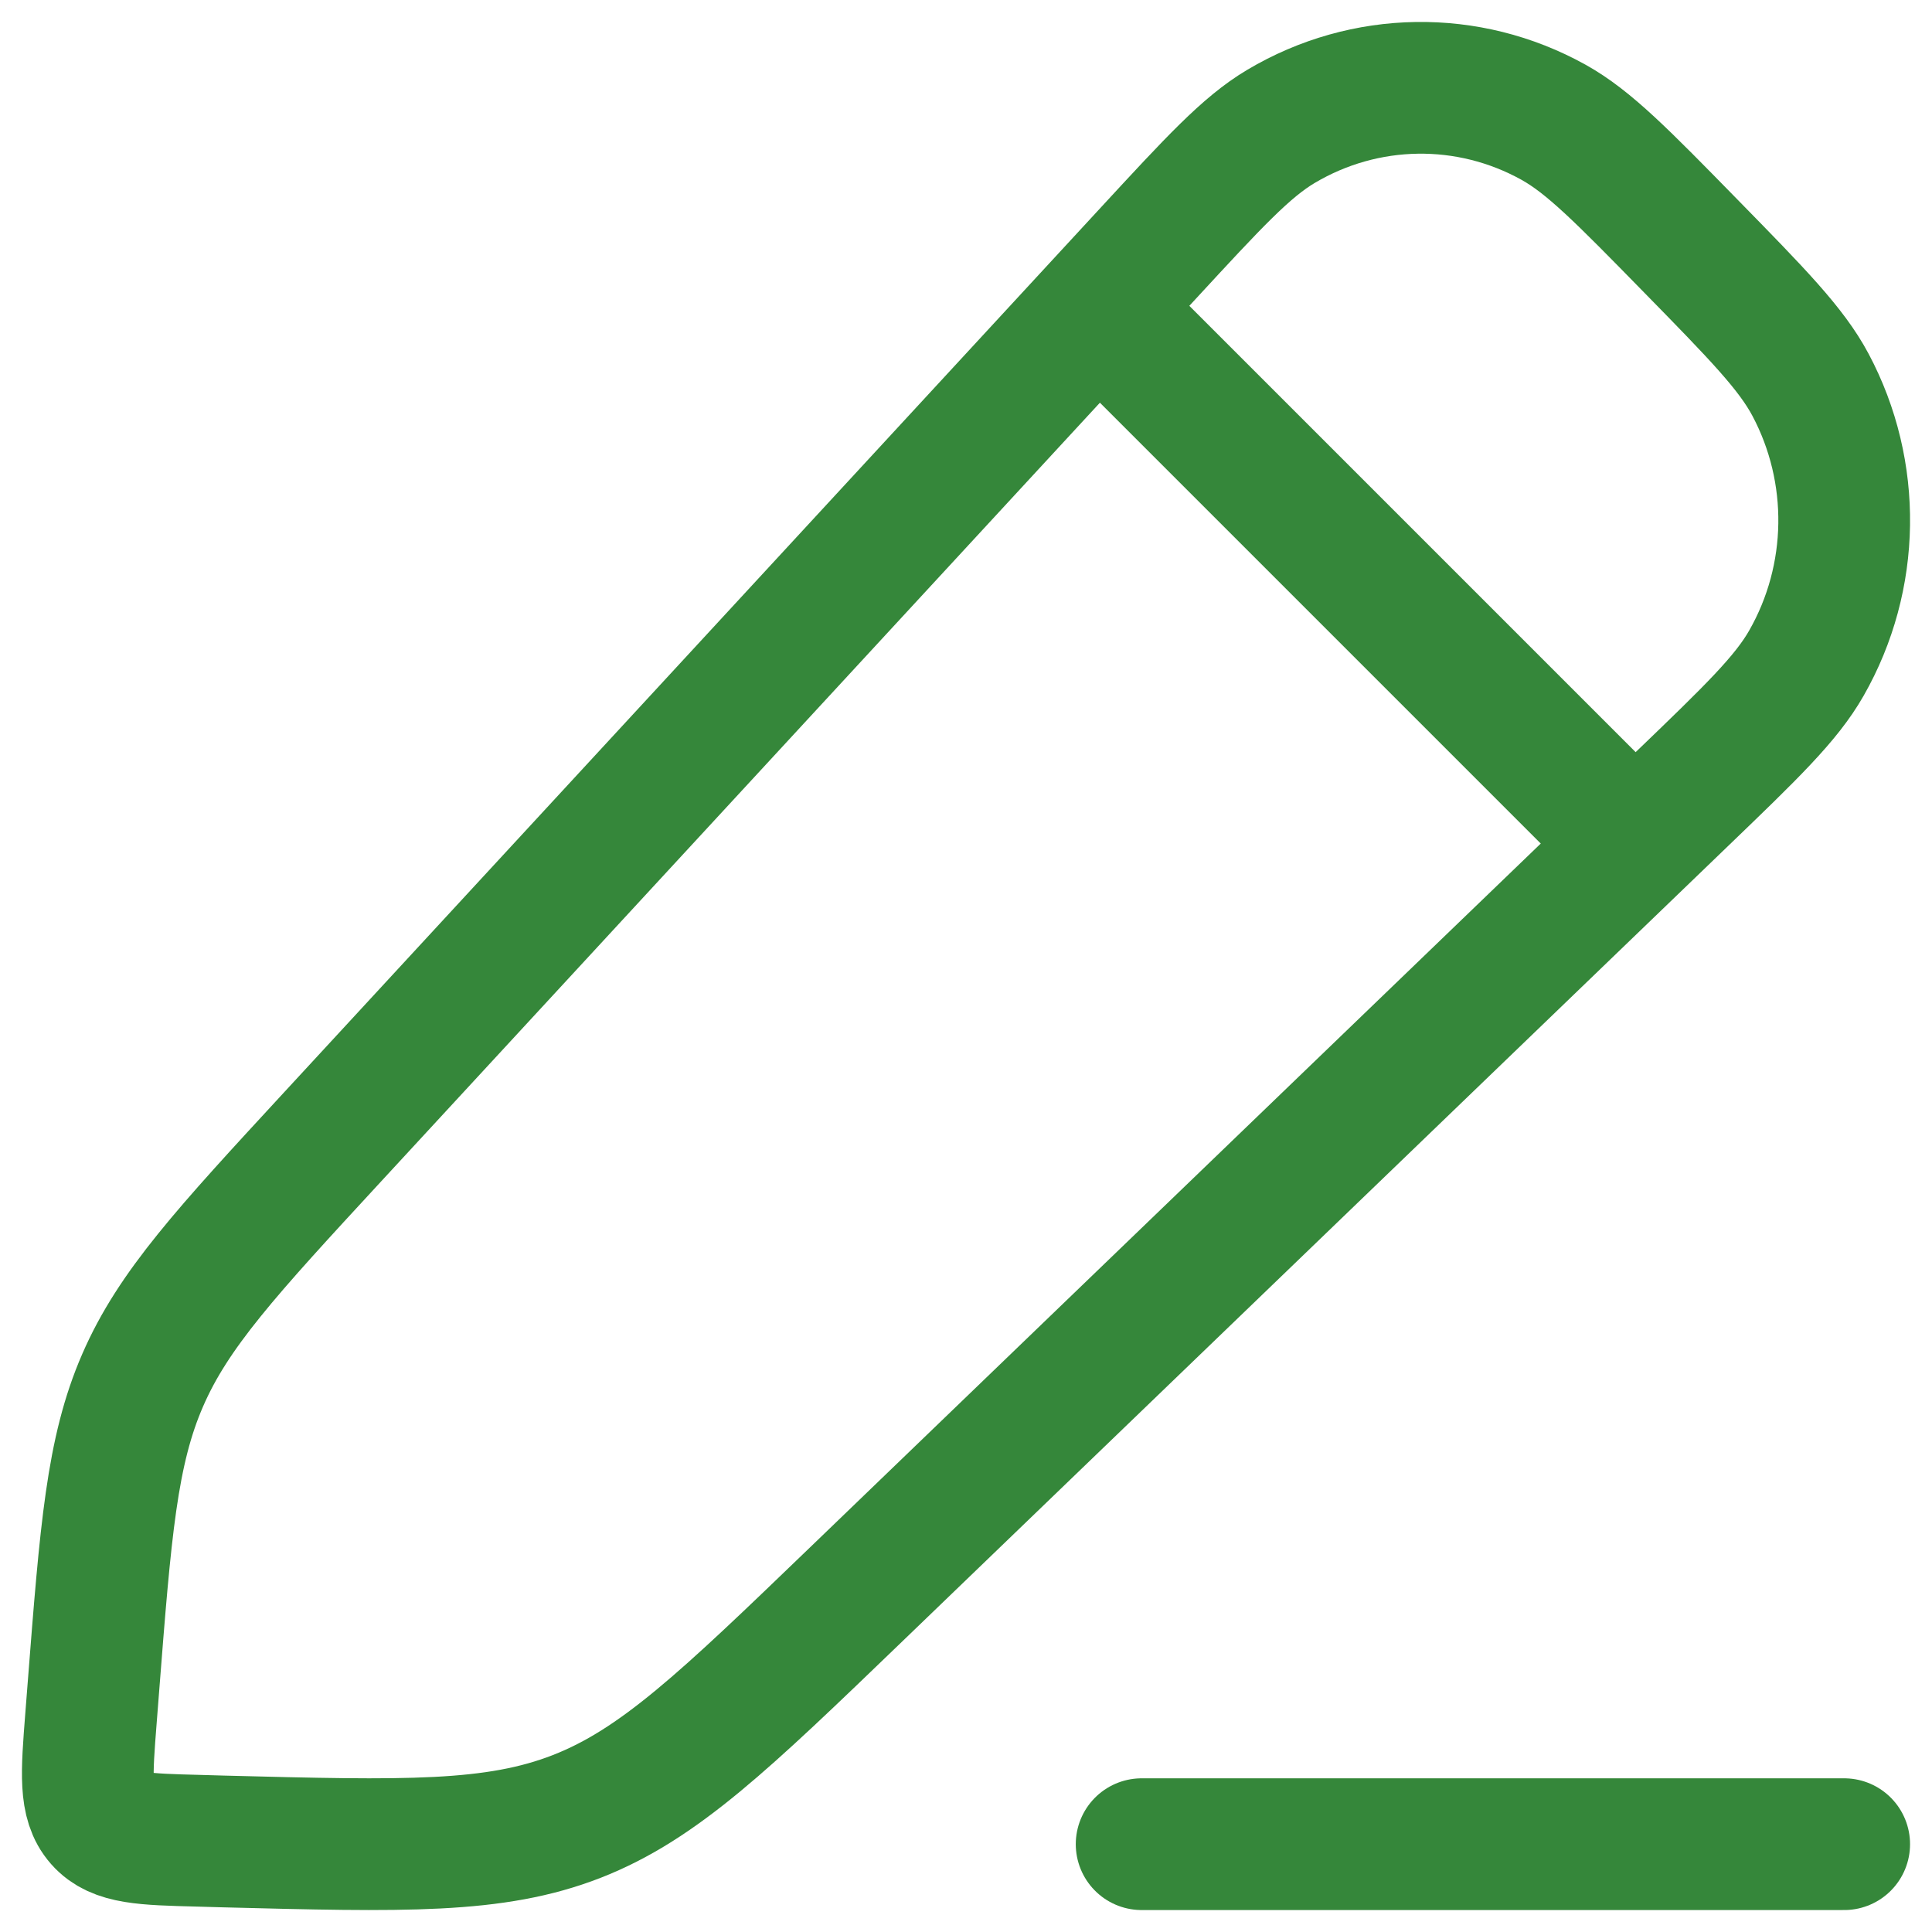 <svg width="22" height="22" viewBox="0 0 22 22" fill="none" xmlns="http://www.w3.org/2000/svg">
<path d="M13.074 2.885C13.819 2.078 14.191 1.674 14.587 1.439C15.543 0.871 16.719 0.853 17.69 1.392C18.093 1.616 18.477 2.008 19.245 2.793C20.013 3.577 20.397 3.97 20.616 4.381C21.144 5.373 21.127 6.575 20.57 7.551C20.34 7.955 19.945 8.336 19.154 9.097L9.751 18.154C8.253 19.597 7.504 20.318 6.568 20.684C5.632 21.049 4.603 21.022 2.545 20.969L2.265 20.961C1.639 20.945 1.326 20.937 1.144 20.73C0.962 20.523 0.986 20.204 1.036 19.566L1.063 19.22C1.203 17.424 1.273 16.526 1.624 15.718C1.974 14.911 2.579 14.255 3.789 12.944L13.074 2.885Z" stroke="#35873A" stroke-width="1.5" stroke-linejoin="round"/>
<path d="M12 3L19 10" stroke="#35873A" stroke-width="1.5" stroke-linejoin="round"/>
<path d="M13 21L21 21" stroke="#35873A" stroke-width="1.5" stroke-linecap="round" stroke-linejoin="round"/>
</svg>
